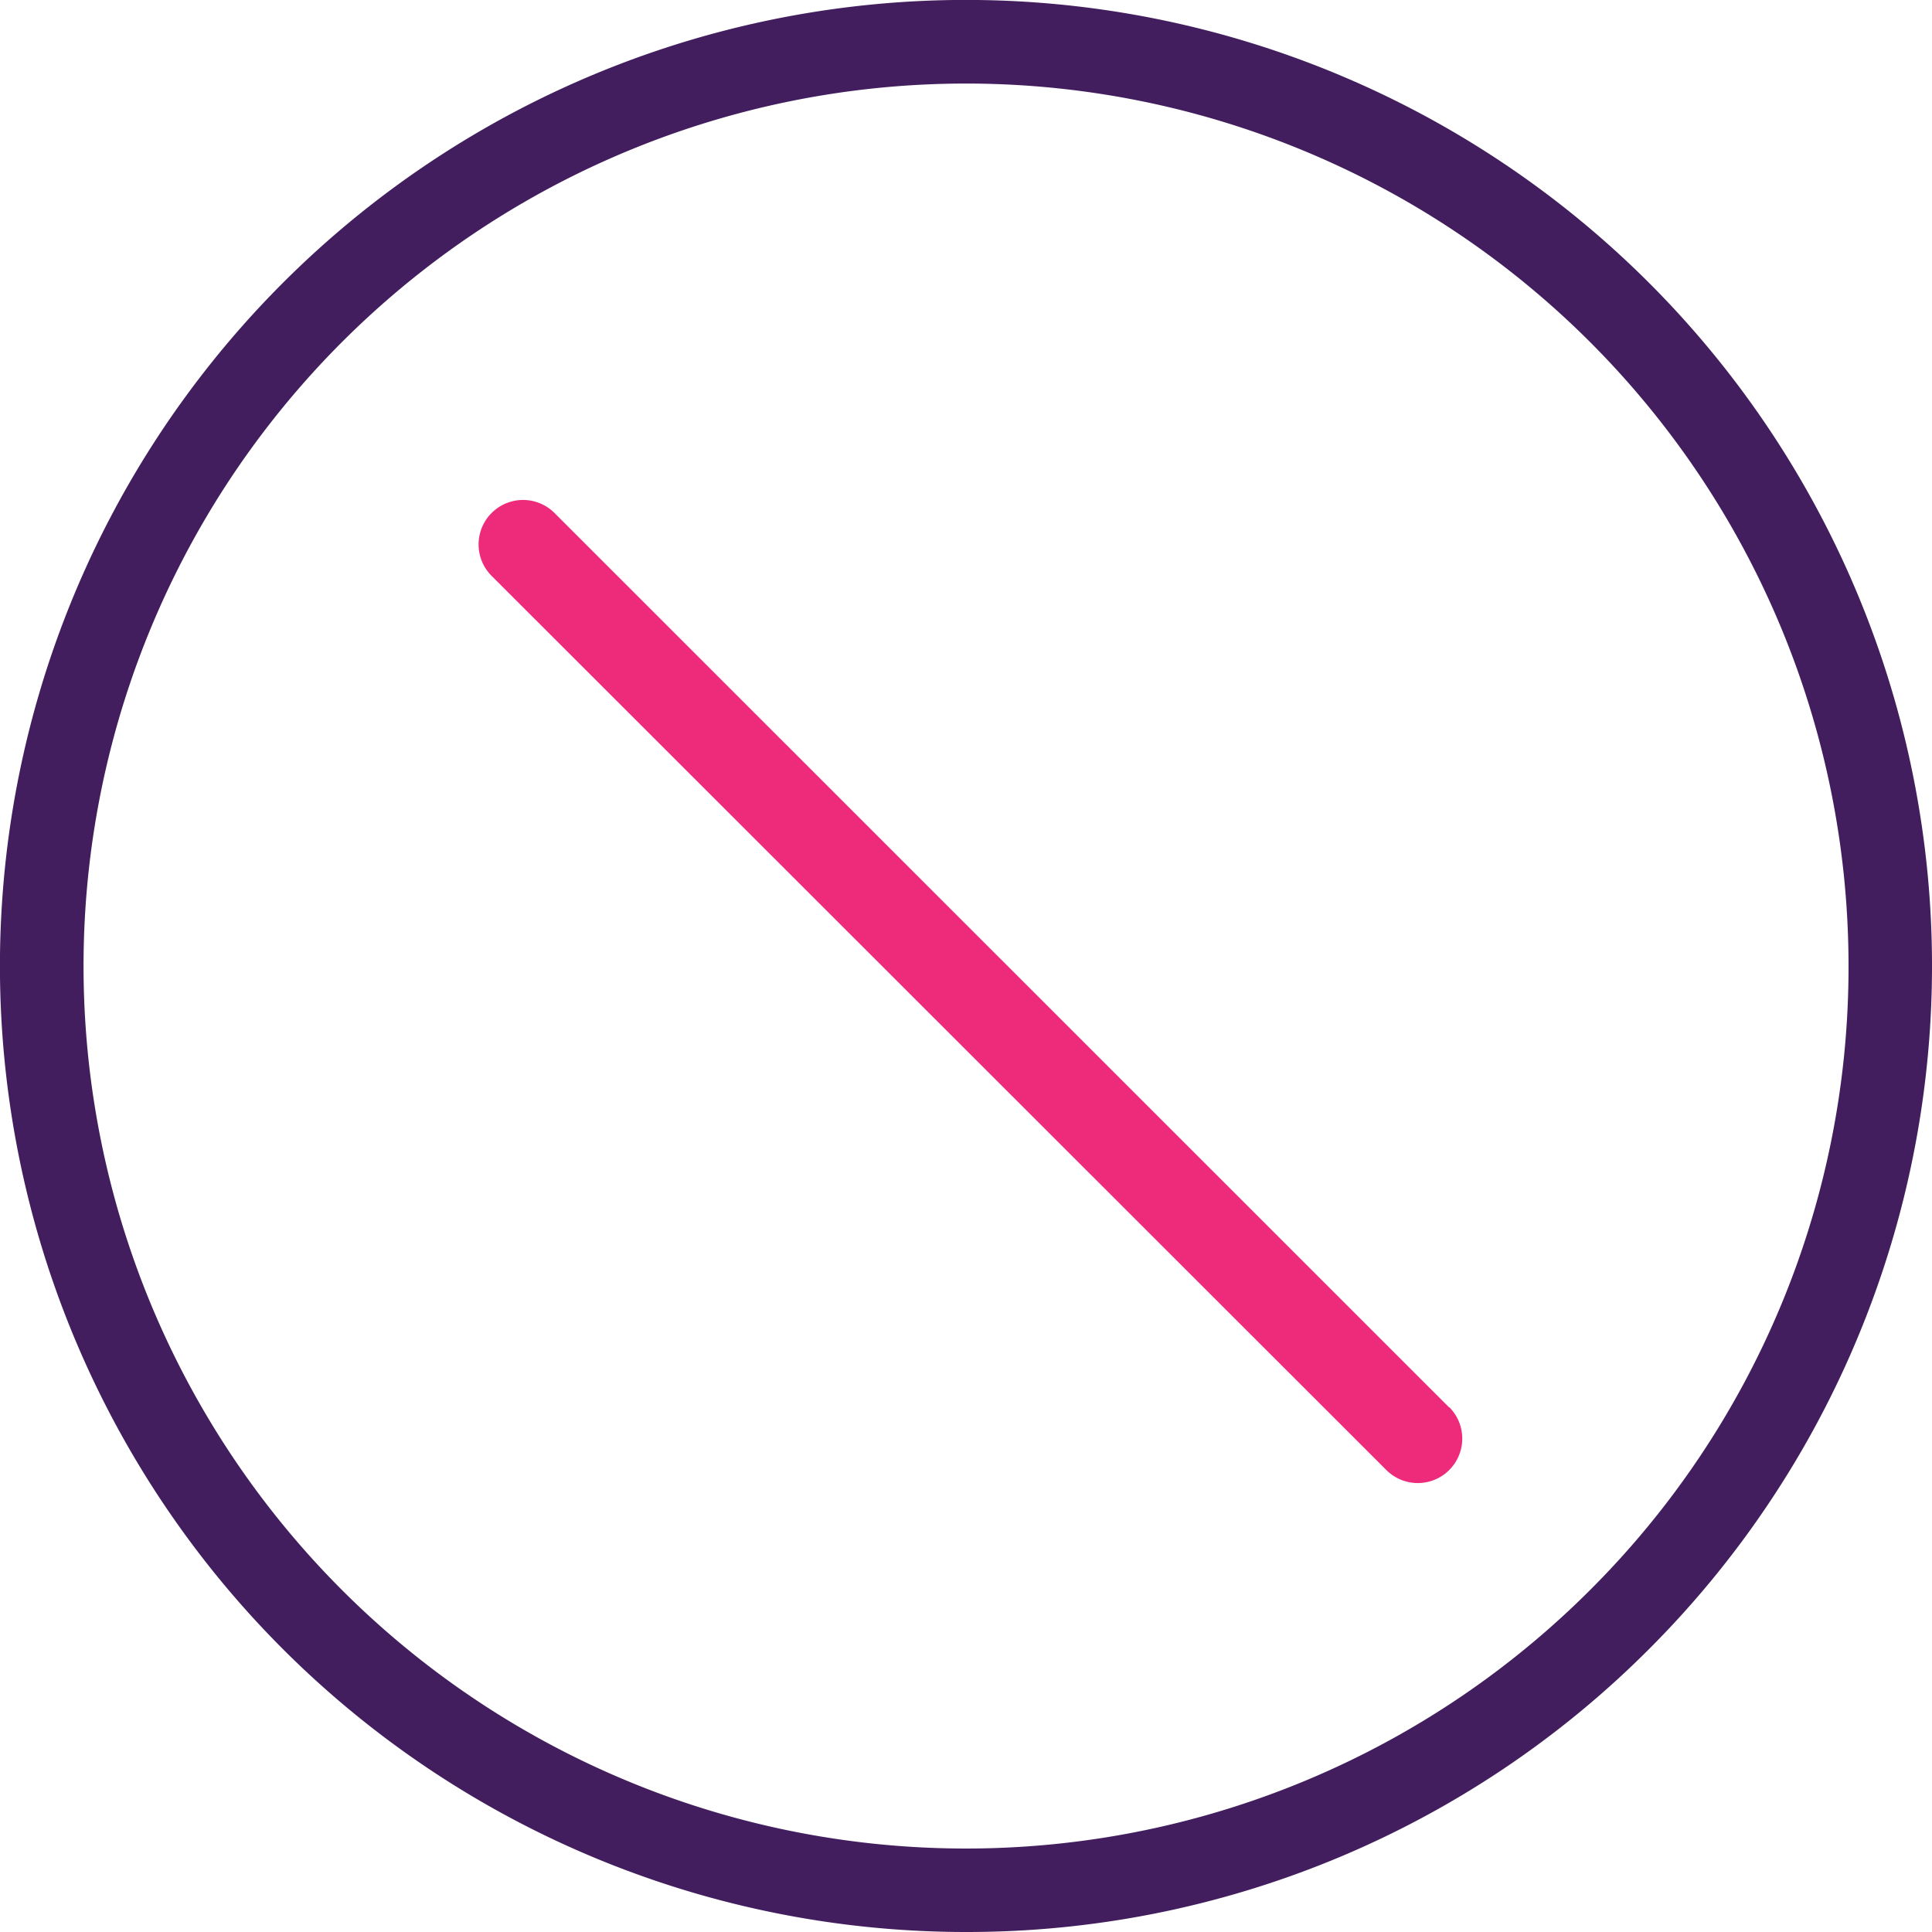 <svg xmlns="http://www.w3.org/2000/svg" width="26.849" height="26.849" viewBox="0 0 26.849 26.849">
  <g id="Group_18620" data-name="Group 18620" transform="translate(-122.836 -116.981)">
    <g id="Group_18489" data-name="Group 18489" transform="translate(122.836 116.981)">
      <path id="Path_36306" data-name="Path 36306" d="M145.343,139.488l-.41-.41a12.264,12.264,0,1,1,3.592-8.672,12.223,12.223,0,0,1-3.592,8.672l.41.41.41.41a13.425,13.425,0,1,0-9.493,3.932,13.385,13.385,0,0,0,9.493-3.932Z" transform="translate(-122.836 -116.981)" fill="#421e5e"/>
    </g>
    <path id="Path_36307" data-name="Path 36307" d="M201.766,197.931h0L189.332,185.5a.618.618,0,1,0-.874.874L200.892,198.8a.618.618,0,1,0,.874-.874Z" transform="translate(-58.79 -61.39)" fill="#ee2a7a"/>
  </g>
</svg>
